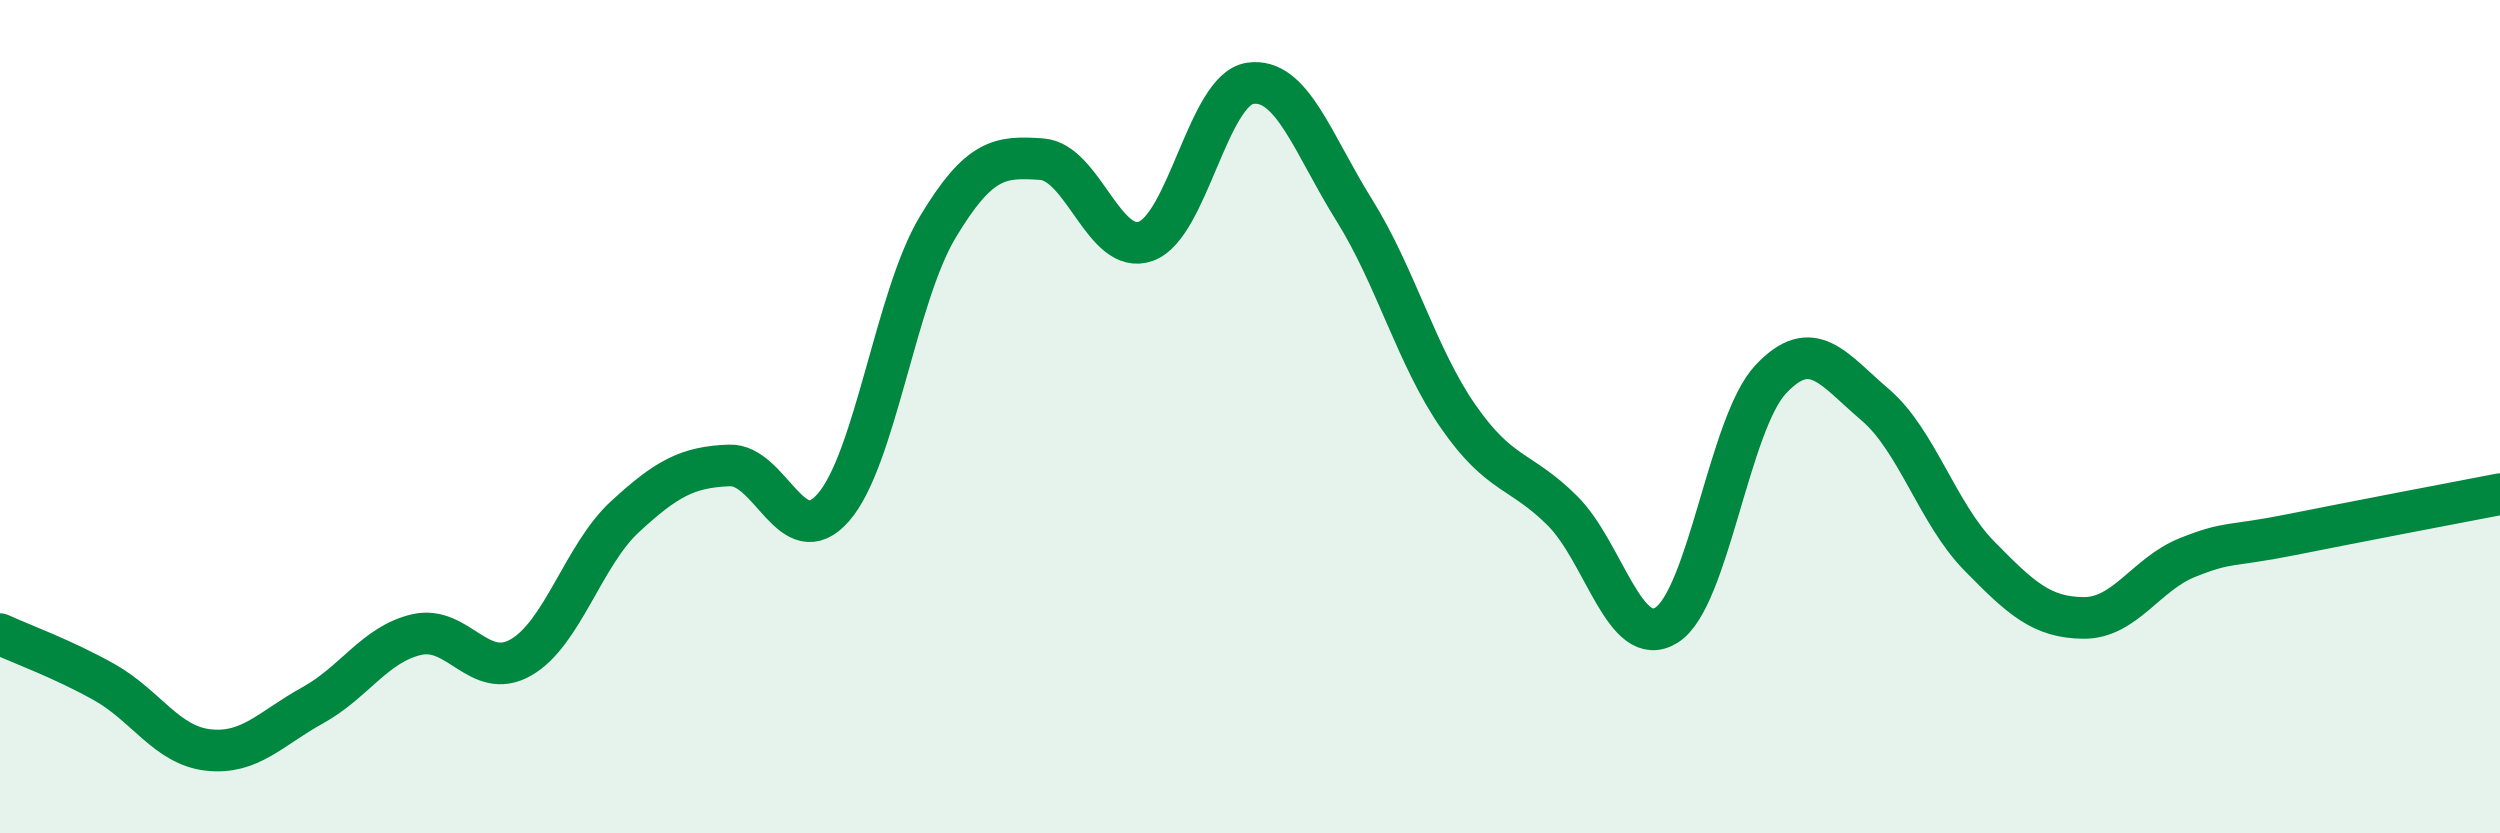 
    <svg width="60" height="20" viewBox="0 0 60 20" xmlns="http://www.w3.org/2000/svg">
      <path
        d="M 0,15.22 C 0.5,15.45 1.5,15.81 2.5,16.37 C 3.5,16.93 4,17.89 5,18 C 6,18.11 6.5,17.48 7.5,16.93 C 8.5,16.38 9,15.46 10,15.23 C 11,15 11.5,16.35 12.5,15.78 C 13.5,15.21 14,13.32 15,12.4 C 16,11.48 16.5,11.21 17.5,11.17 C 18.5,11.13 19,13.32 20,12.18 C 21,11.04 21.5,7.13 22.5,5.46 C 23.5,3.79 24,3.75 25,3.82 C 26,3.89 26.5,6.15 27.5,5.79 C 28.5,5.43 29,2.15 30,2 C 31,1.85 31.5,3.44 32.5,5.04 C 33.5,6.64 34,8.56 35,10 C 36,11.44 36.5,11.26 37.5,12.26 C 38.5,13.26 39,15.63 40,15 C 41,14.37 41.5,10.16 42.5,9.1 C 43.5,8.04 44,8.86 45,9.71 C 46,10.56 46.5,12.32 47.5,13.34 C 48.5,14.36 49,14.82 50,14.83 C 51,14.84 51.5,13.78 52.5,13.38 C 53.5,12.98 53.5,13.13 55,12.83 C 56.5,12.53 59,12.05 60,11.86L60 20L0 20Z"
        fill="#008740"
        opacity="0.1"
        stroke-linecap="round"
        stroke-linejoin="round"
      />
      <path
        d="M 0,15.22 C 0.5,15.45 1.5,15.81 2.5,16.37 C 3.5,16.93 4,17.89 5,18 C 6,18.11 6.5,17.48 7.5,16.93 C 8.5,16.38 9,15.46 10,15.23 C 11,15 11.5,16.35 12.5,15.78 C 13.5,15.21 14,13.32 15,12.4 C 16,11.48 16.5,11.21 17.5,11.17 C 18.5,11.13 19,13.32 20,12.18 C 21,11.04 21.5,7.13 22.5,5.46 C 23.5,3.79 24,3.75 25,3.82 C 26,3.89 26.5,6.15 27.5,5.79 C 28.5,5.43 29,2.15 30,2 C 31,1.85 31.5,3.44 32.5,5.04 C 33.5,6.64 34,8.56 35,10 C 36,11.44 36.5,11.26 37.5,12.26 C 38.5,13.26 39,15.63 40,15 C 41,14.37 41.5,10.16 42.5,9.1 C 43.5,8.04 44,8.86 45,9.71 C 46,10.56 46.5,12.32 47.5,13.34 C 48.5,14.36 49,14.82 50,14.83 C 51,14.84 51.5,13.78 52.5,13.38 C 53.5,12.98 53.5,13.13 55,12.83 C 56.5,12.53 59,12.05 60,11.86"
        stroke="#008740"
        stroke-width="1"
        fill="none"
        stroke-linecap="round"
        stroke-linejoin="round"
      />
    </svg>
  